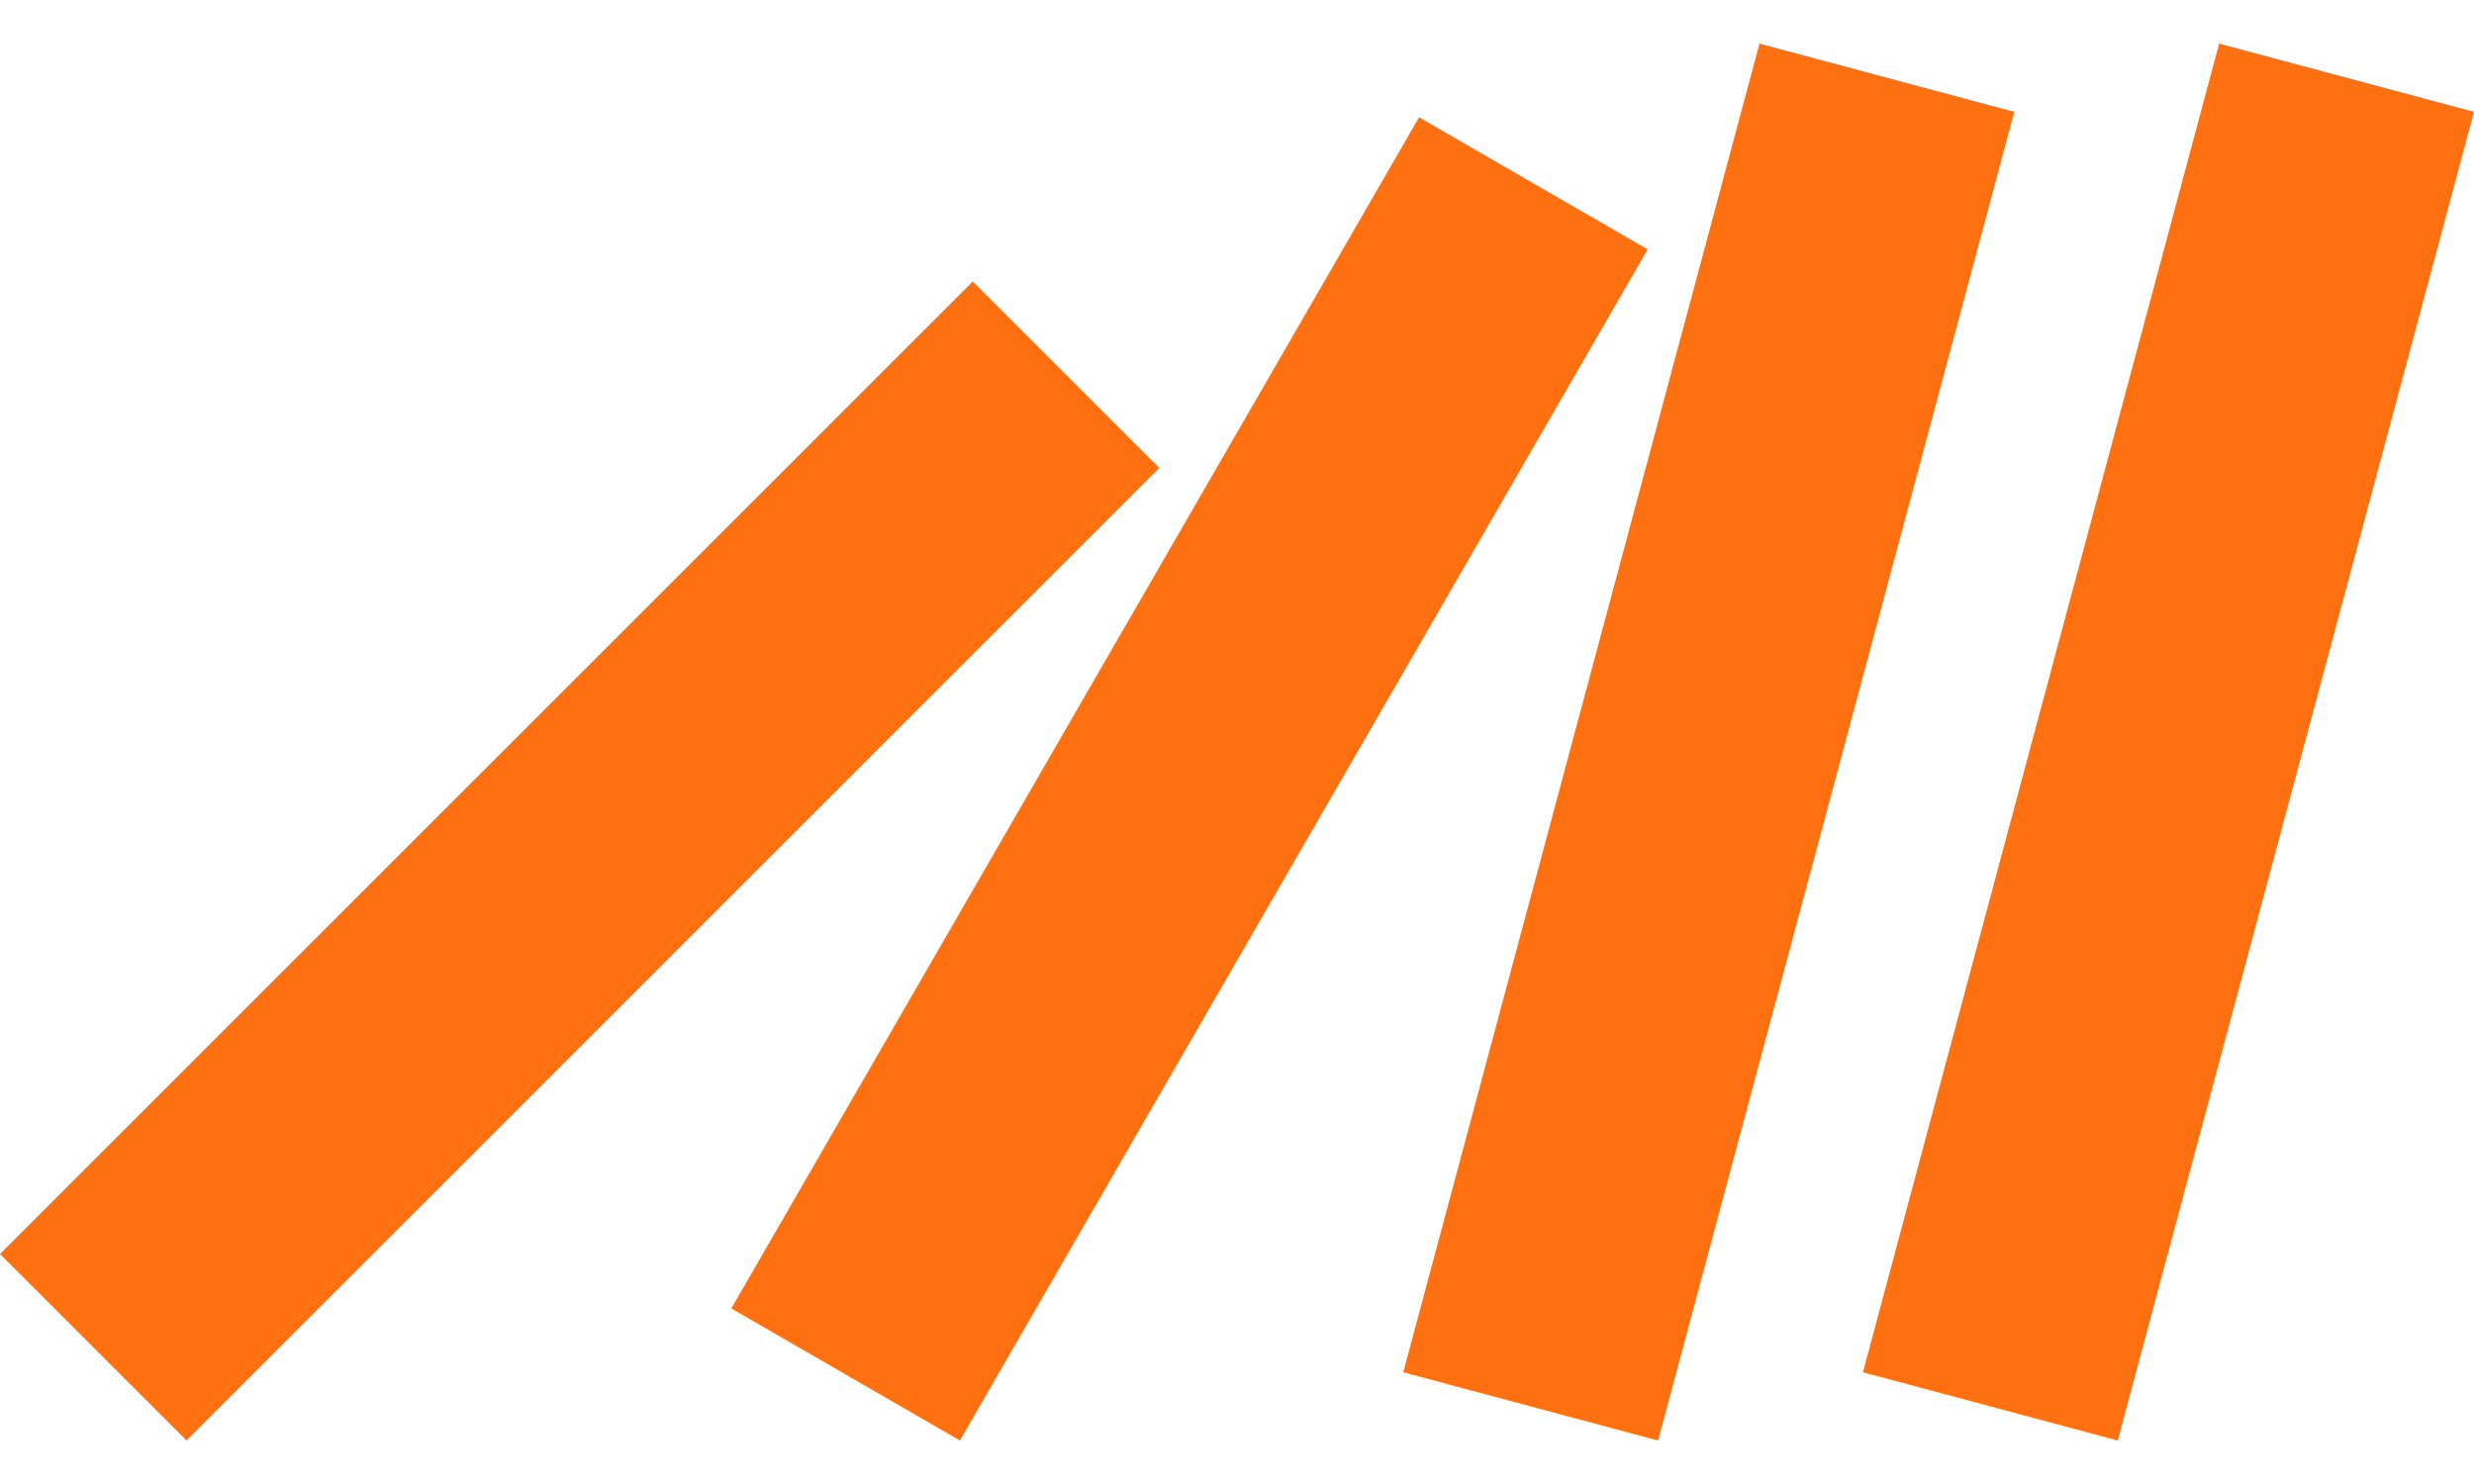 <?xml version="1.0" encoding="UTF-8"?>
<svg id="a" xmlns="http://www.w3.org/2000/svg" viewBox="0 0 50 28.24" width="50" height="30">
  <defs>
    <style>
      .cls-1 {
        fill: #ff7110;
      }
    </style>
  </defs>
  <path class="cls-1" d="M0,24.47l3.77,3.77L23.43,8.58l-3.77-3.77L0,24.47ZM14.78,25.57l4.62,2.67,13.9-24.08-4.62-2.67-13.9,24.08ZM28.36,26.86l5.15,1.38L40.71,1.38l-5.15-1.38-7.2,26.86ZM37.65,26.86l5.15,1.38L50,1.38l-5.15-1.38-7.2,26.86Z"/>
</svg>